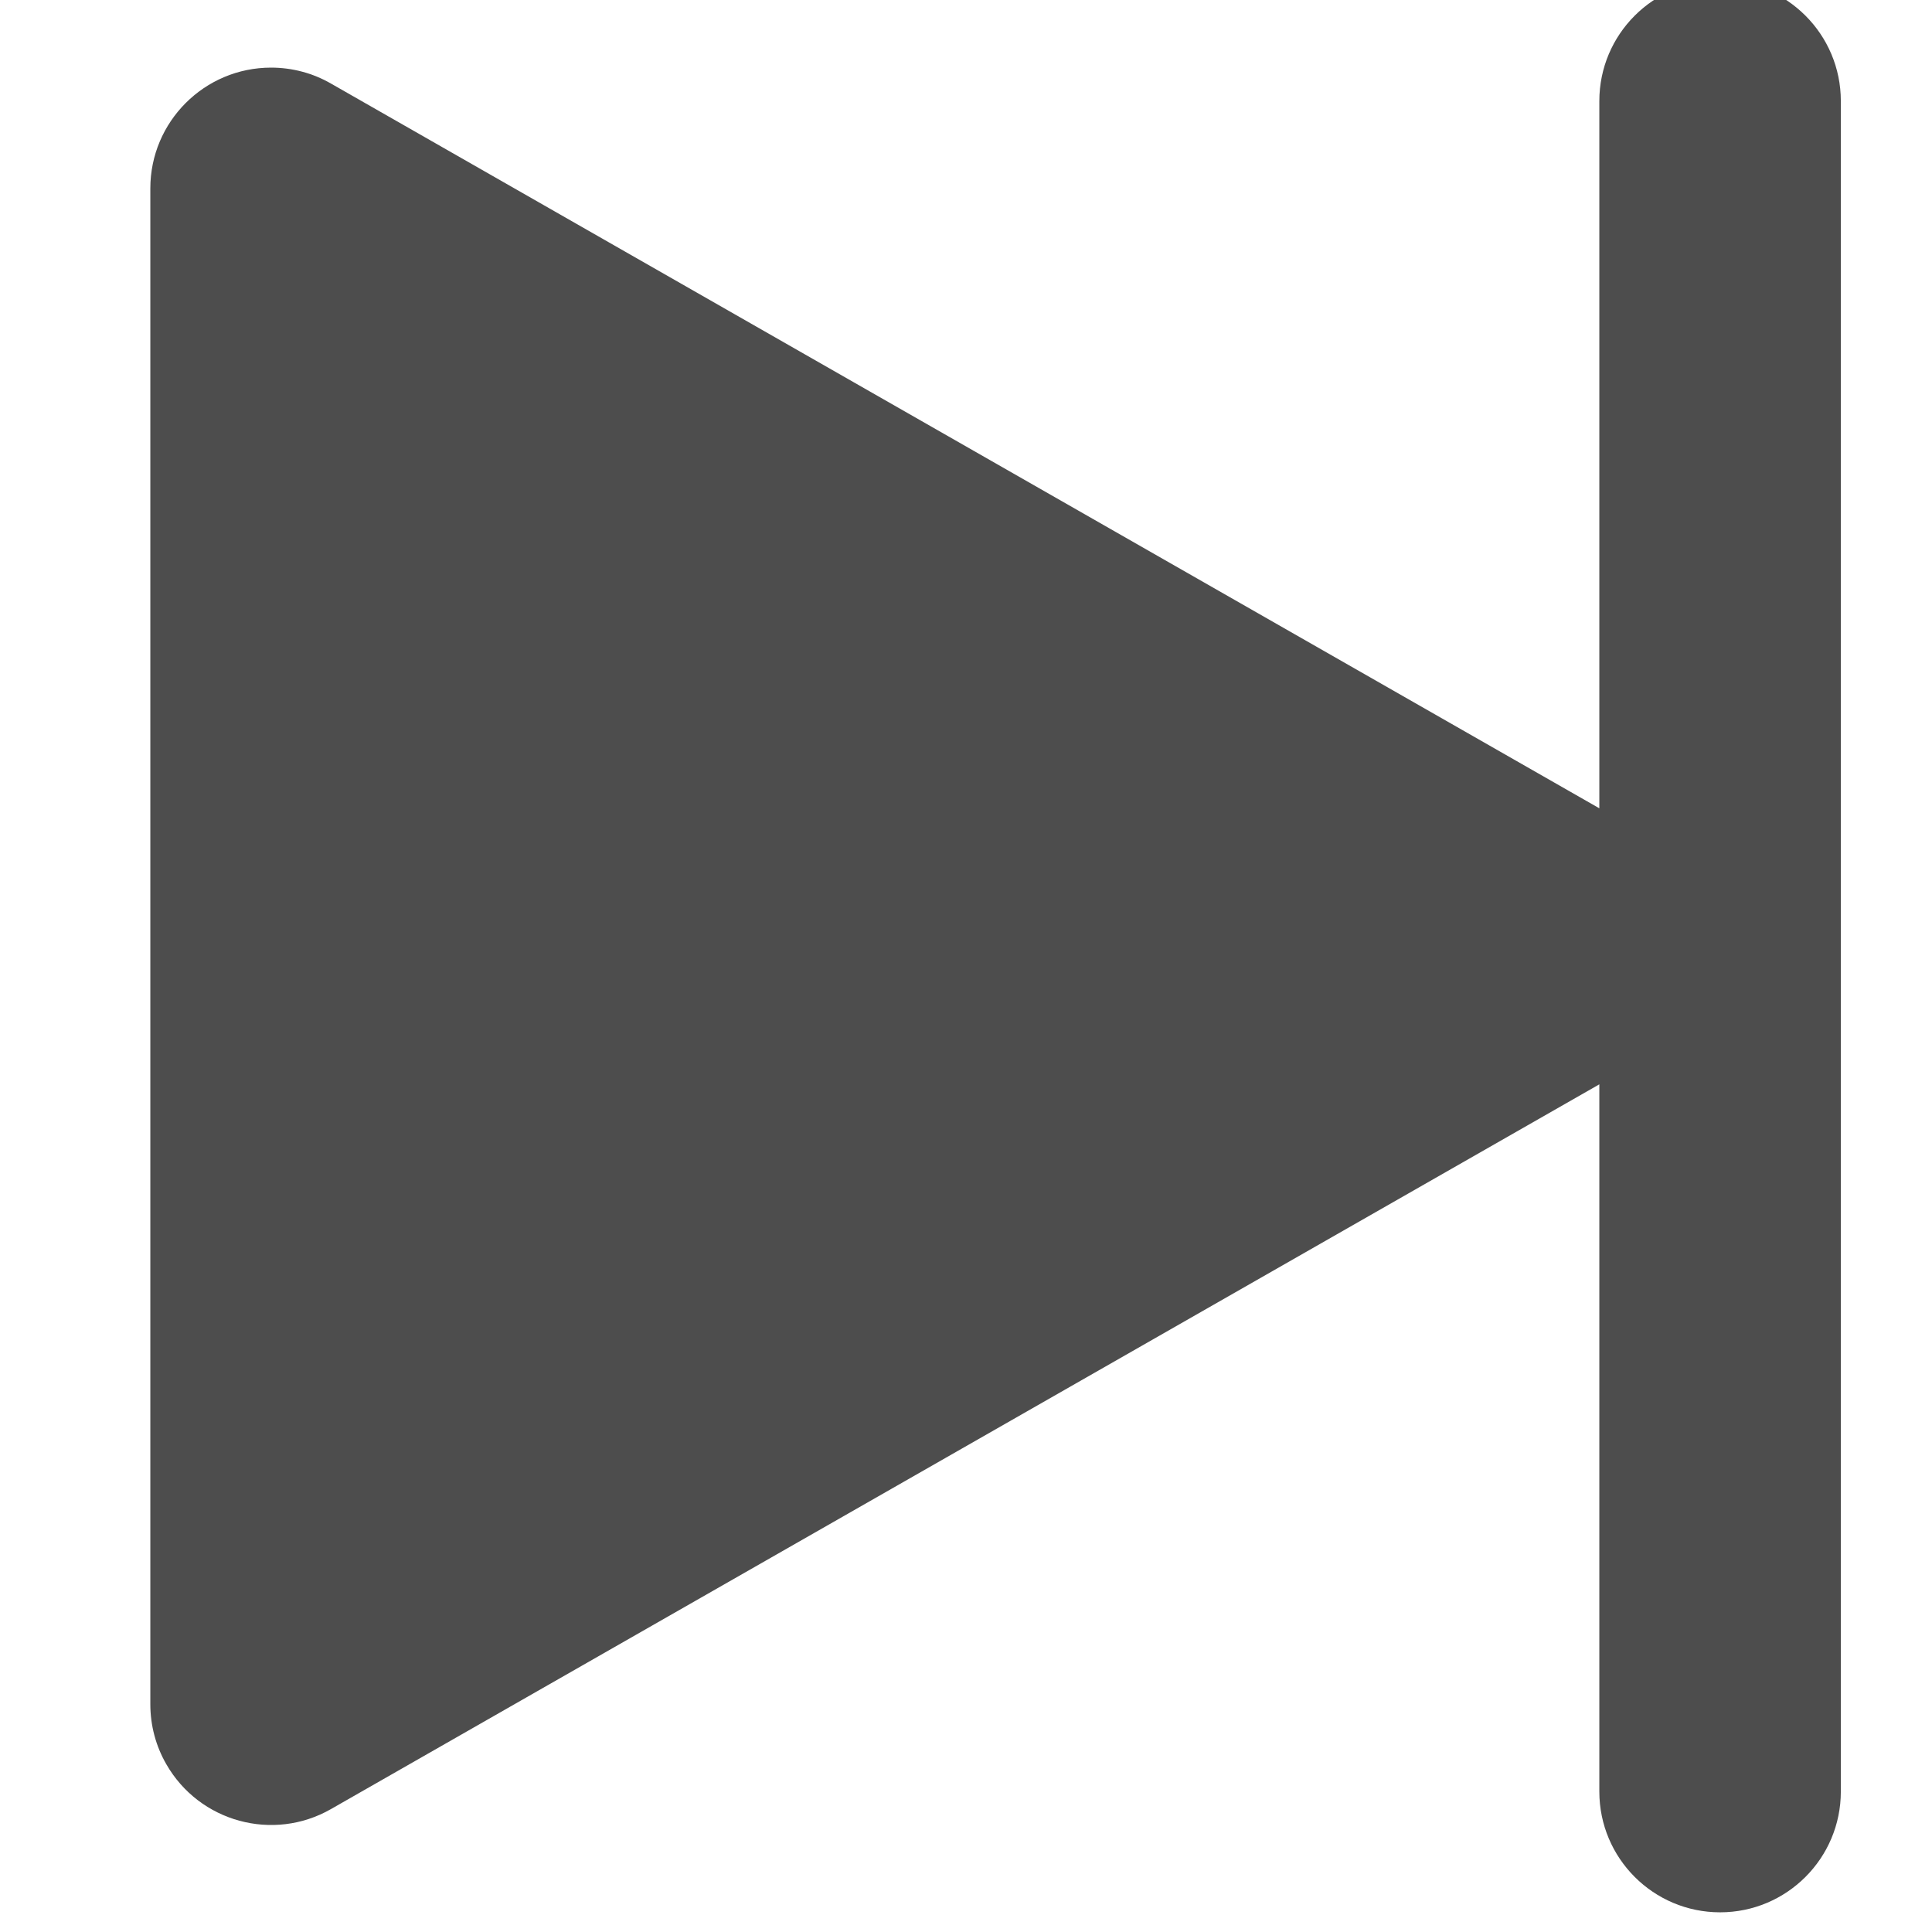 <svg width="16" height="16" version="1.1" xmlns="http://www.w3.org/2000/svg" xmlns:xlink="http://www.w3.org/1999/xlink"><rect id="backgroundrect" width="100%" height="100%" x="0" y="0" fill="none" stroke="none"/>
    <!-- Generator: Javier Rodríguez(88133)-->
    <title>icon/Player/Next</title>
    <desc>Created with Sketch.</desc>
    
<g class="currentLayer" style=""><title>Layer 1</title><g id="icon/Player/Next" stroke="none" stroke-width="1" fill="#4D4D4D" fill-rule="evenodd" class="selected" fill-opacity="1">
        <path d="M14.245,-0.163 C14.797,-0.163 15.245,0.284 15.245,0.837 L15.245,14.837 C15.245,15.389 14.797,15.837 14.245,15.837 C13.693,15.837 13.245,15.389 13.245,14.837 L13.245,8.98 L2.741,14.982 C2.262,15.256 1.651,15.089 1.377,14.61 C1.29,14.459 1.245,14.288 1.245,14.114 L1.245,1.56 C1.245,1.008 1.693,0.56 2.245,0.56 C2.419,0.56 2.59,0.605 2.741,0.692 L13.245,6.694 L13.245,0.837 C13.245,0.284 13.693,-0.163 14.245,-0.163 z" id="Combined-Shape" fill="#4D4D4D"/>
    </g></g></svg>